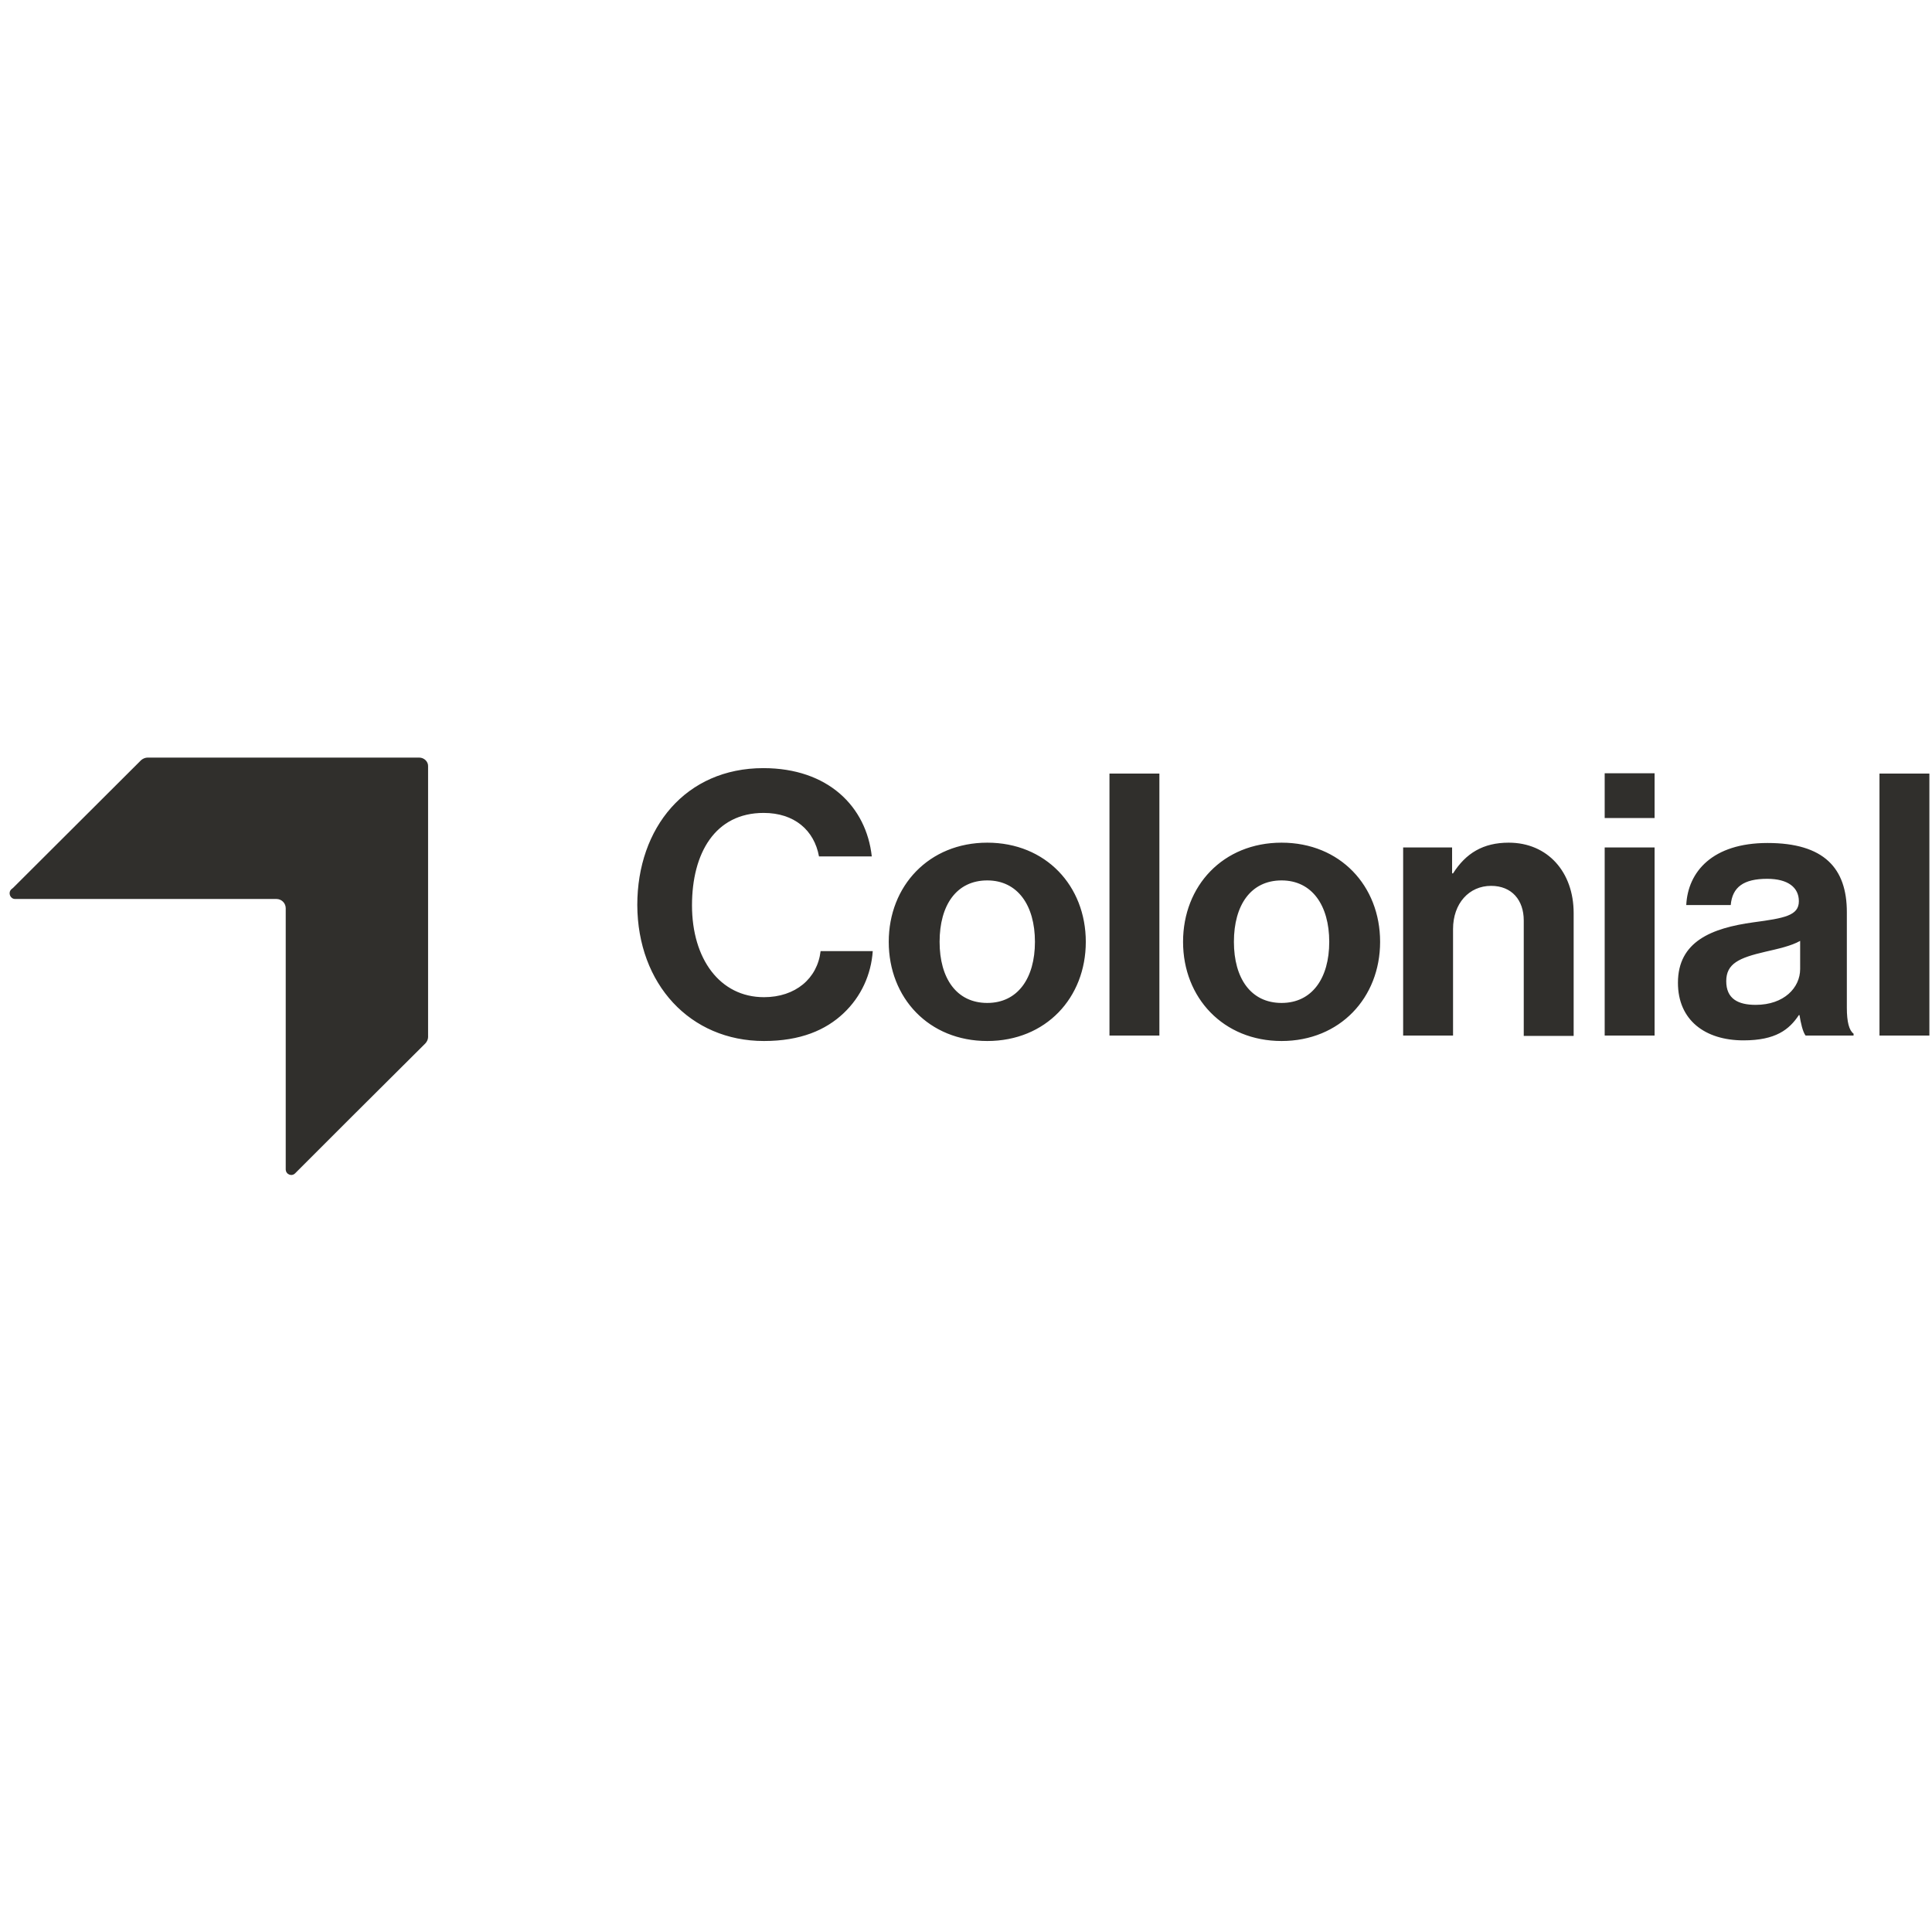 <svg height="158" viewBox="0 0 158 158" width="158" xmlns="http://www.w3.org/2000/svg"><g fill="none" fill-rule="evenodd"><path d="M.785.523H157.786V157.523H.785Z"/><path d="M33.49 0 11.305 0C11.096 0 10.913.078 10.756.209L.291 10.648.291 10.648.134 10.779C-.154 11.066.055 11.564.448 11.564L.657 11.564 2.75 11.564 21.822 11.564C22.241 11.564 22.581 11.904 22.581 12.322L22.581 33.461 22.581 33.461 22.581 33.67C22.581 34.089 23.078 34.298 23.366 33.984L27.918 29.432 27.918 29.432 33.987 23.389C34.118 23.258 34.223 23.049 34.223 22.865L34.223.733C34.249.34 33.909 0 33.49 0M61.693 23.179C64.675 23.179 66.742 22.29 68.207 20.903 69.646 19.543 70.457 17.738 70.588 15.828L66.323 15.828C66.062 18.078 64.256 19.595 61.693 19.595 58.082 19.595 55.806 16.456 55.806 12.087 55.806 7.822 57.69 4.526 61.666 4.526 64.178 4.526 65.8 5.939 66.192 8.084L70.509 8.084C70.064 4.003 66.925.863 61.64.863 55.309.863 51.332 5.729 51.332 12.061 51.359 18.523 55.649 23.179 61.693 23.179L61.693 23.179ZM79.954 23.179C84.741 23.179 88.011 19.648 88.011 15.069 88.011 10.491 84.741 6.959 79.954 6.959 75.192 6.959 71.896 10.491 71.896 15.069 71.896 19.648 75.166 23.179 79.954 23.179L79.954 23.179ZM79.954 20.066C77.442 20.066 76.055 18.052 76.055 15.069 76.055 12.061 77.442 10.046 79.954 10.046 82.439 10.046 83.852 12.087 83.852 15.069 83.852 18.052 82.439 20.066 79.954 20.066L79.954 20.066ZM89.947 22.735 94.029 22.735 94.029 1.308 89.947 1.308 89.947 22.735ZM104.022 23.179C108.784 23.179 112.08 19.648 112.08 15.069 112.08 10.491 108.81 6.959 104.022 6.959 99.235 6.959 95.965 10.491 95.965 15.069 95.965 19.648 99.261 23.179 104.022 23.179L104.022 23.179ZM104.022 20.066C101.511 20.066 100.124 18.052 100.124 15.069 100.124 12.061 101.511 10.046 104.022 10.046 106.508 10.046 107.92 12.087 107.92 15.069 107.92 18.052 106.508 20.066 104.022 20.066L104.022 20.066ZM117.967 7.351 113.964 7.351 113.964 22.735 118.045 22.735 118.045 14.023C118.045 11.93 119.353 10.491 121.158 10.491 122.859 10.491 123.827 11.668 123.827 13.316L123.827 22.761 127.908 22.761 127.908 12.715C127.908 9.366 125.789 6.959 122.597 6.959 120.504 6.959 119.092 7.822 118.045 9.471L117.967 9.471 117.967 7.351ZM130.446 22.735 134.527 22.735 134.527 7.351 130.446 7.351 130.446 22.735ZM130.446 4.945 134.527 4.945 134.527 1.282 130.446 1.282 130.446 4.945ZM146.875 22.735 150.8 22.735 150.8 22.578C150.433 22.316 150.25 21.61 150.25 20.459L150.25 12.636C150.25 9.052 148.393 6.985 143.762 6.985 139.262 6.985 137.248 9.34 137.117 12.061L140.754 12.061C140.884 10.596 141.8 9.915 143.736 9.915 145.436 9.915 146.326 10.622 146.326 11.747 146.326 12.924 145.149 13.133 142.611 13.473 139.184 13.944 136.437 15.043 136.437 18.418 136.437 21.479 138.661 23.127 141.8 23.127 144.442 23.127 145.541 22.238 146.326 21.06L146.378 21.06C146.483 21.714 146.64 22.421 146.875 22.735L146.875 22.735ZM142.794 20.223C141.355 20.223 140.387 19.726 140.387 18.287 140.387 16.848 141.434 16.377 143.579 15.88 144.599 15.645 145.698 15.409 146.431 14.991L146.431 17.293C146.431 18.81 145.123 20.223 142.794 20.223L142.794 20.223ZM152.919 22.735 157 22.735 157 1.308 152.919 1.308 152.919 22.735Z" fill="#302f2c" fill-rule="nonzero" transform="matrix(1 0 0 1 .786 61.955)"/></g></svg>